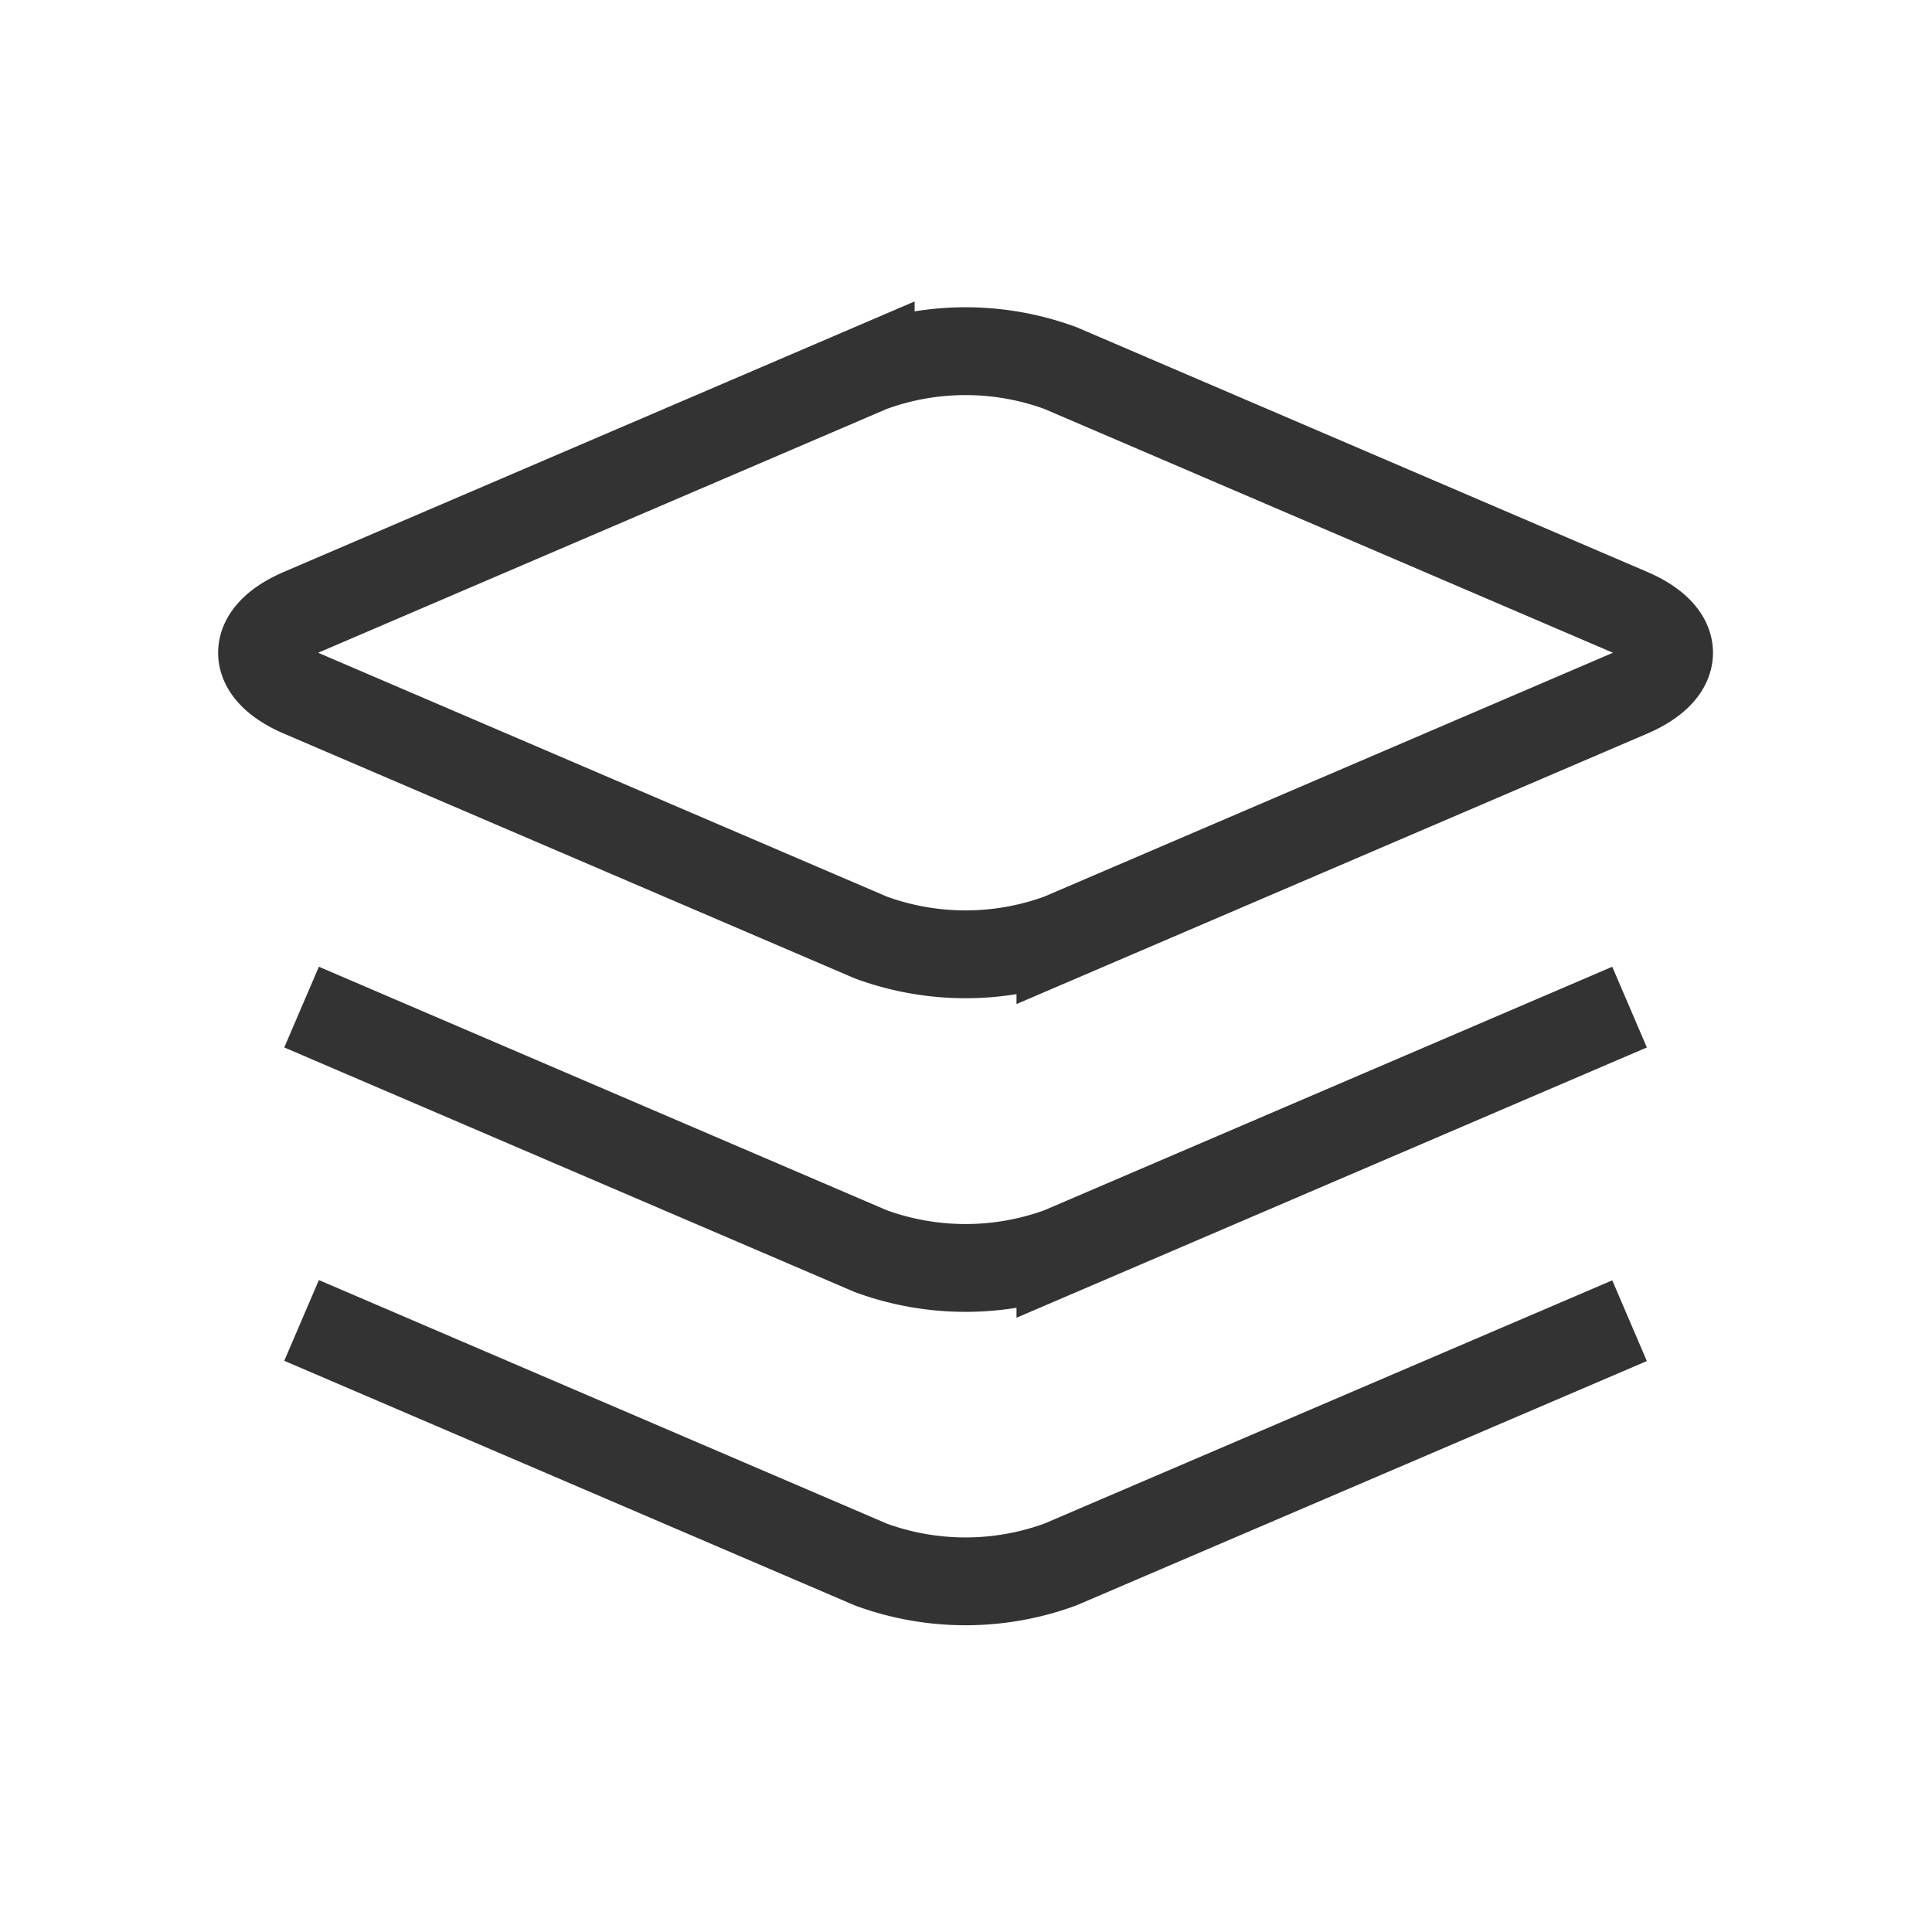 <svg xmlns="http://www.w3.org/2000/svg" xmlns:xlink="http://www.w3.org/1999/xlink" width="22" height="22" viewBox="0 0 22 22">
  <defs>
    <style>
      .cls-1 {
        filter: url(#filter);
      }

      .cls-2 {
        fill: none;
        stroke: #333;
        stroke-width: 1px;
        fill-rule: evenodd;
      }
    </style>
    <filter id="filter" filterUnits="userSpaceOnUse">
      <feFlood result="flood" flood-color="#fff"/>
      <feComposite result="composite" operator="in" in2="SourceGraphic"/>
      <feBlend result="blend" in2="SourceGraphic"/>
    </filter>
  </defs>
  <g id="icon" class="cls-1">
    <path id="矩形_505" data-name="矩形 505" class="cls-2" d="M294.06,861.176l6.481,2.779c0.6,0.256.6,0.67,0,.926l-6.481,2.779a3.134,3.134,0,0,1-2.16,0l-6.481-2.779c-0.6-.256-0.6-0.67,0-0.926l6.481-2.779A3.133,3.133,0,0,1,294.06,861.176Z" transform="translate(-281.985 -856.985)"/>
    <path id="矩形_505_拷贝" data-name="矩形 505 拷贝" class="cls-2" d="M300.541,868.453l-6.481,2.779a3.145,3.145,0,0,1-2.16,0l-6.481-2.779" transform="translate(-281.985 -856.985)"/>
    <path id="矩形_505_拷贝_2" data-name="矩形 505 拷贝 2" class="cls-2" d="M300.541,872.024L294.06,874.8a3.133,3.133,0,0,1-2.16,0l-6.481-2.779" transform="translate(-281.985 -856.985)"/>
  </g>
</svg>
